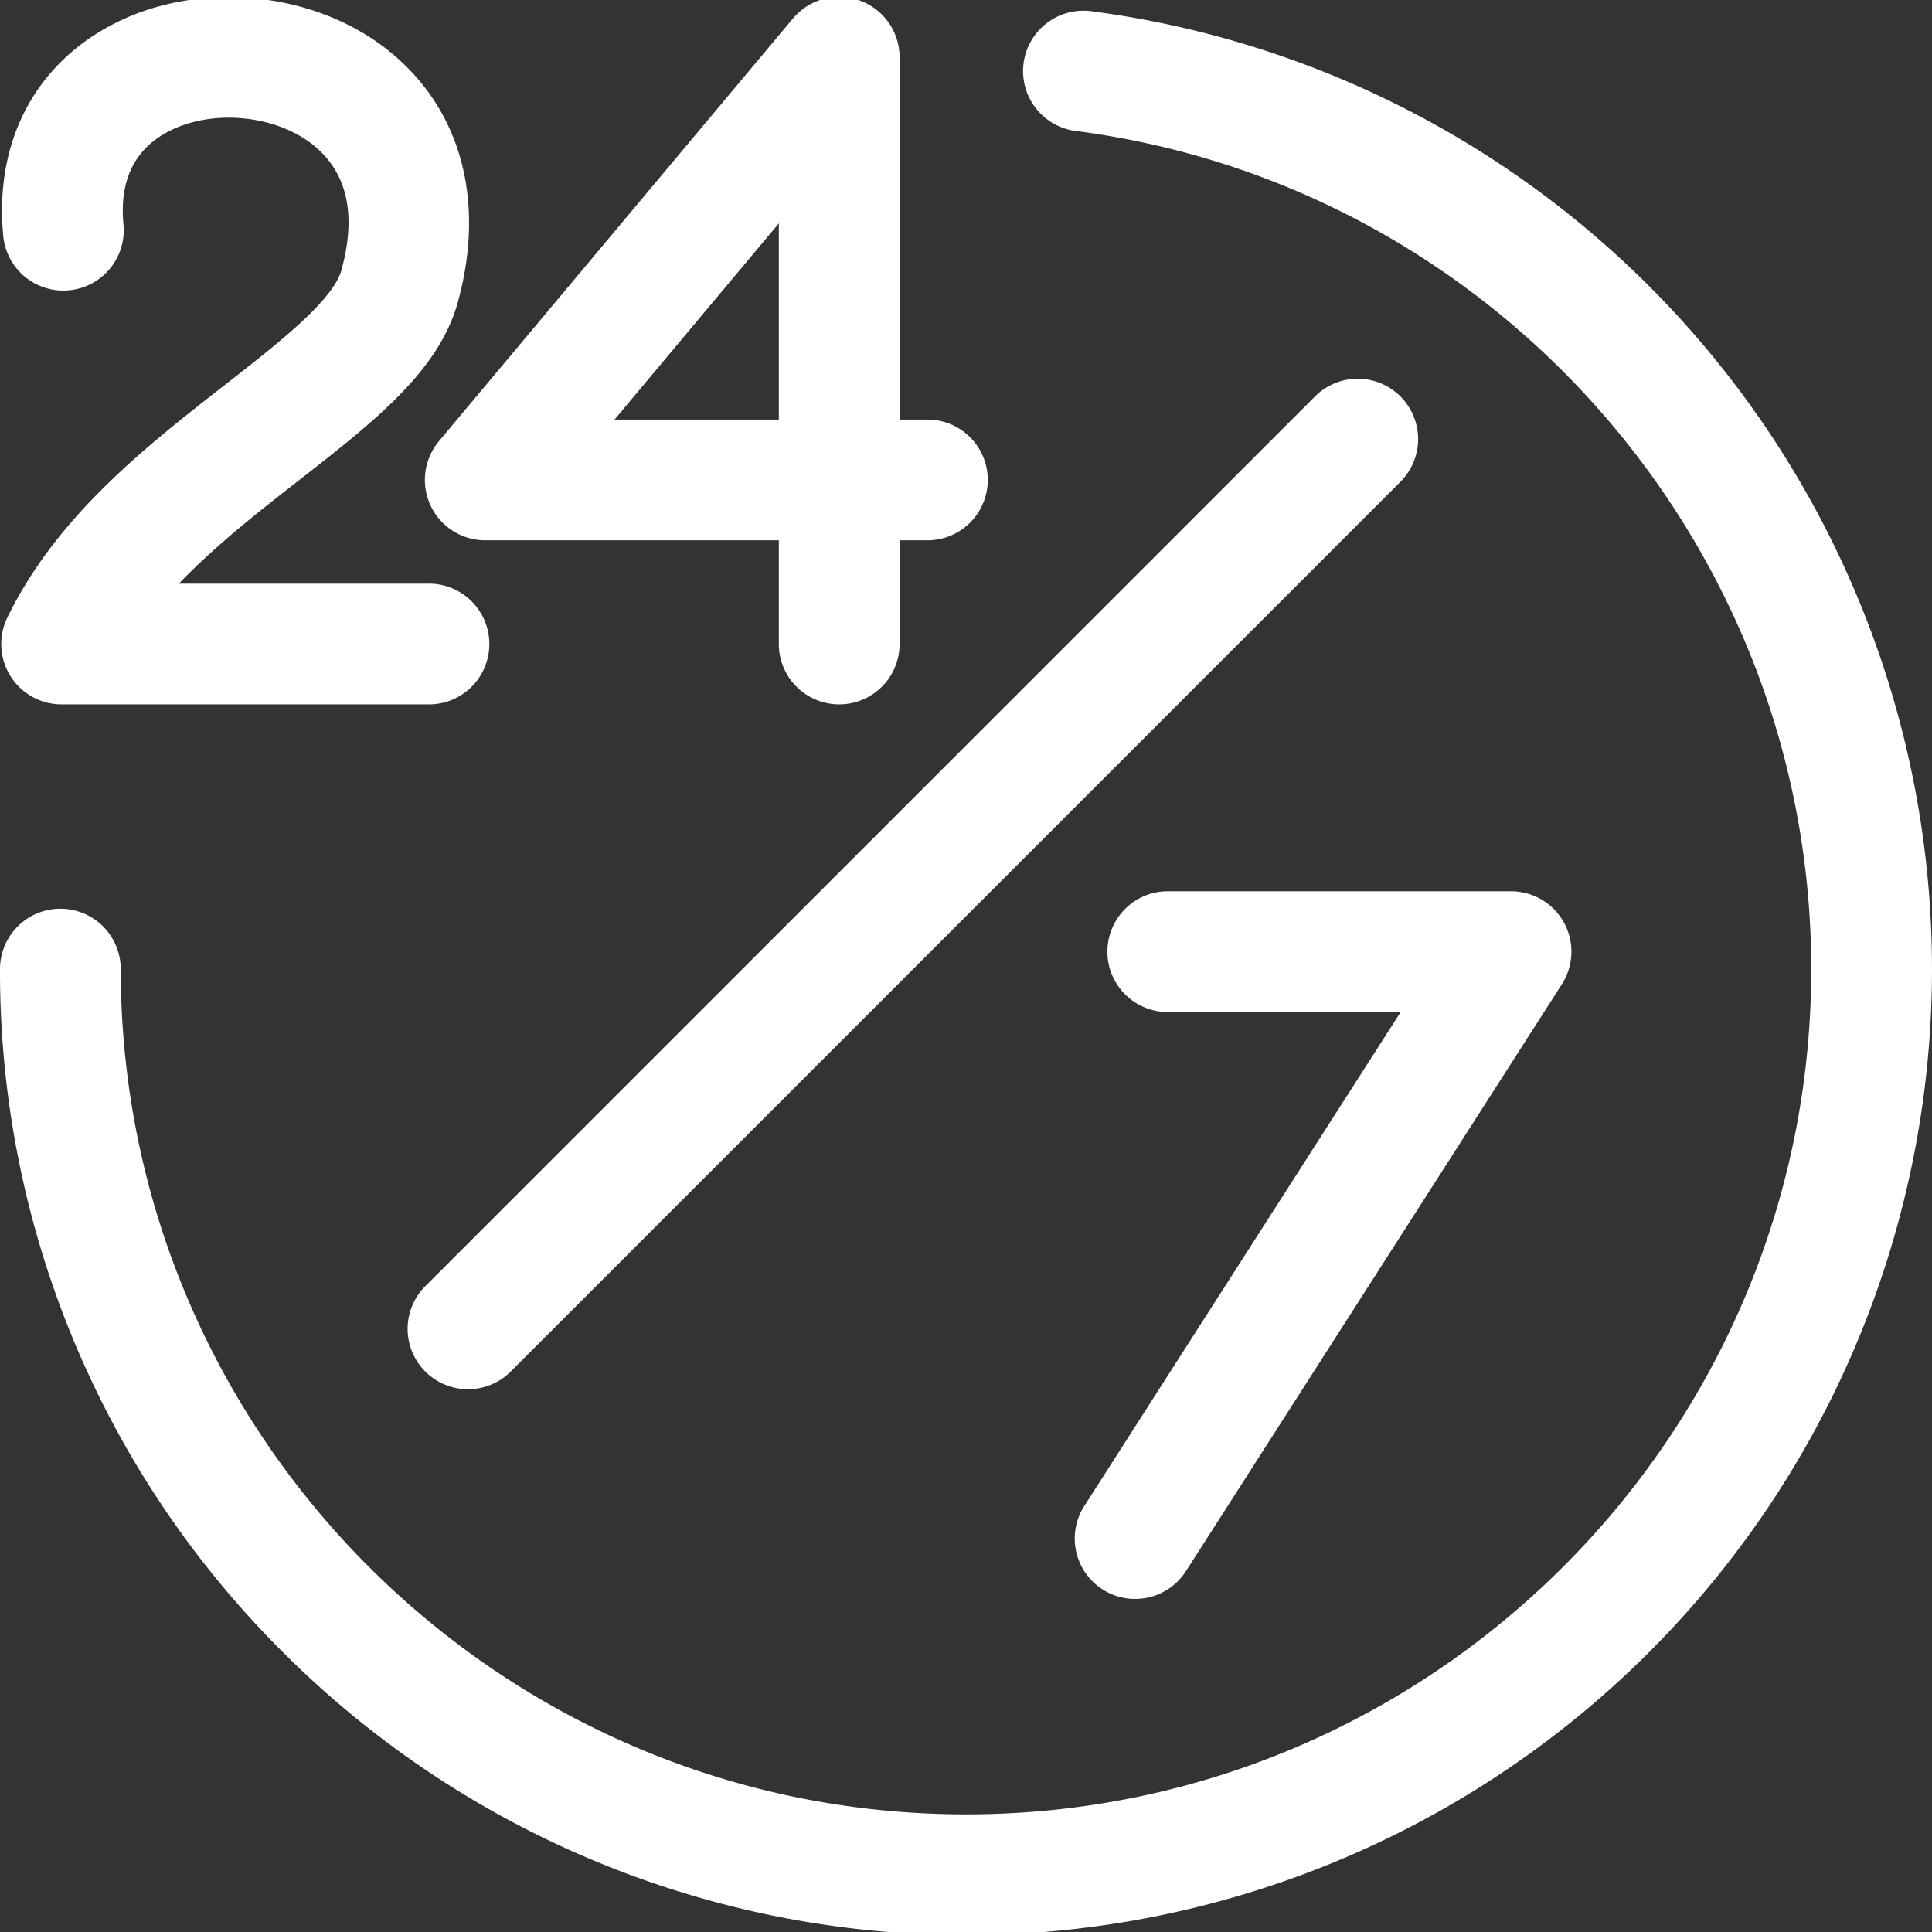 <svg xmlns="http://www.w3.org/2000/svg" width="512" height="512" style="enable-background:new 0 0 512 512" xml:space="preserve"><rect width="100%" height="100%" fill="#333333" stroke="none"/><path d="M114.1 133.956a16 16 0 0 0 14.5 9.231h77.8v27.481a16 16 0 0 0 32 0v-27.481h7.37a16 16 0 1 0 0-32h-7.37V15.172A16 16 0 0 0 210.136 4.9L116.33 116.915a16 16 0 0 0-2.23 17.041zM206.4 59.2v51.989h-43.535zm80.97 339.867L371.192 268.2h-61.718a16 16 0 0 1 0-32h90.967a16 16 0 0 1 13.473 24.63l-99.6 155.5a16 16 0 1 1-26.946-17.26zm83.76-294.007a16 16 0 0 1 0 22.627L135.272 363.546a16 16 0 0 1-22.627-22.627L348.5 105.06a16 16 0 0 1 22.63 0zM90.5 71.538c4.05-14.83 1.483-26-7.629-33.215-10.2-8.07-27.183-9.5-38.664-3.246-8.722 4.75-12.587 12.957-11.487 24.4A16 16 0 1 1 .865 62.536C-1.476 38.2 8.743 17.951 28.9 6.974c22.625-12.32 53.672-9.69 73.824 6.254 19.268 15.245 26.062 39.571 18.642 66.74-5.008 18.338-22.15 31.714-42 47.205-10.716 8.362-22.274 17.381-31.965 27.5h66.279a16 16 0 0 1 0 32H16.335a16 16 0 0 1-14.4-22.985c13.025-26.844 36.781-45.382 57.74-61.738C73.746 90.969 88.29 79.619 90.5 71.538zM512 256.828a256 256 0 0 1-437.02 181.02A254.327 254.327 0 0 1 0 256.828a16 16 0 0 1 32 0c0 123.514 100.486 224 224 224s224-100.486 224-224c0-112.136-83.714-207.617-194.726-222.1A16 16 0 1 1 289.414 3 256.04 256.04 0 0 1 512 256.828z" fill="#fff" data-original="#000000"/></svg>